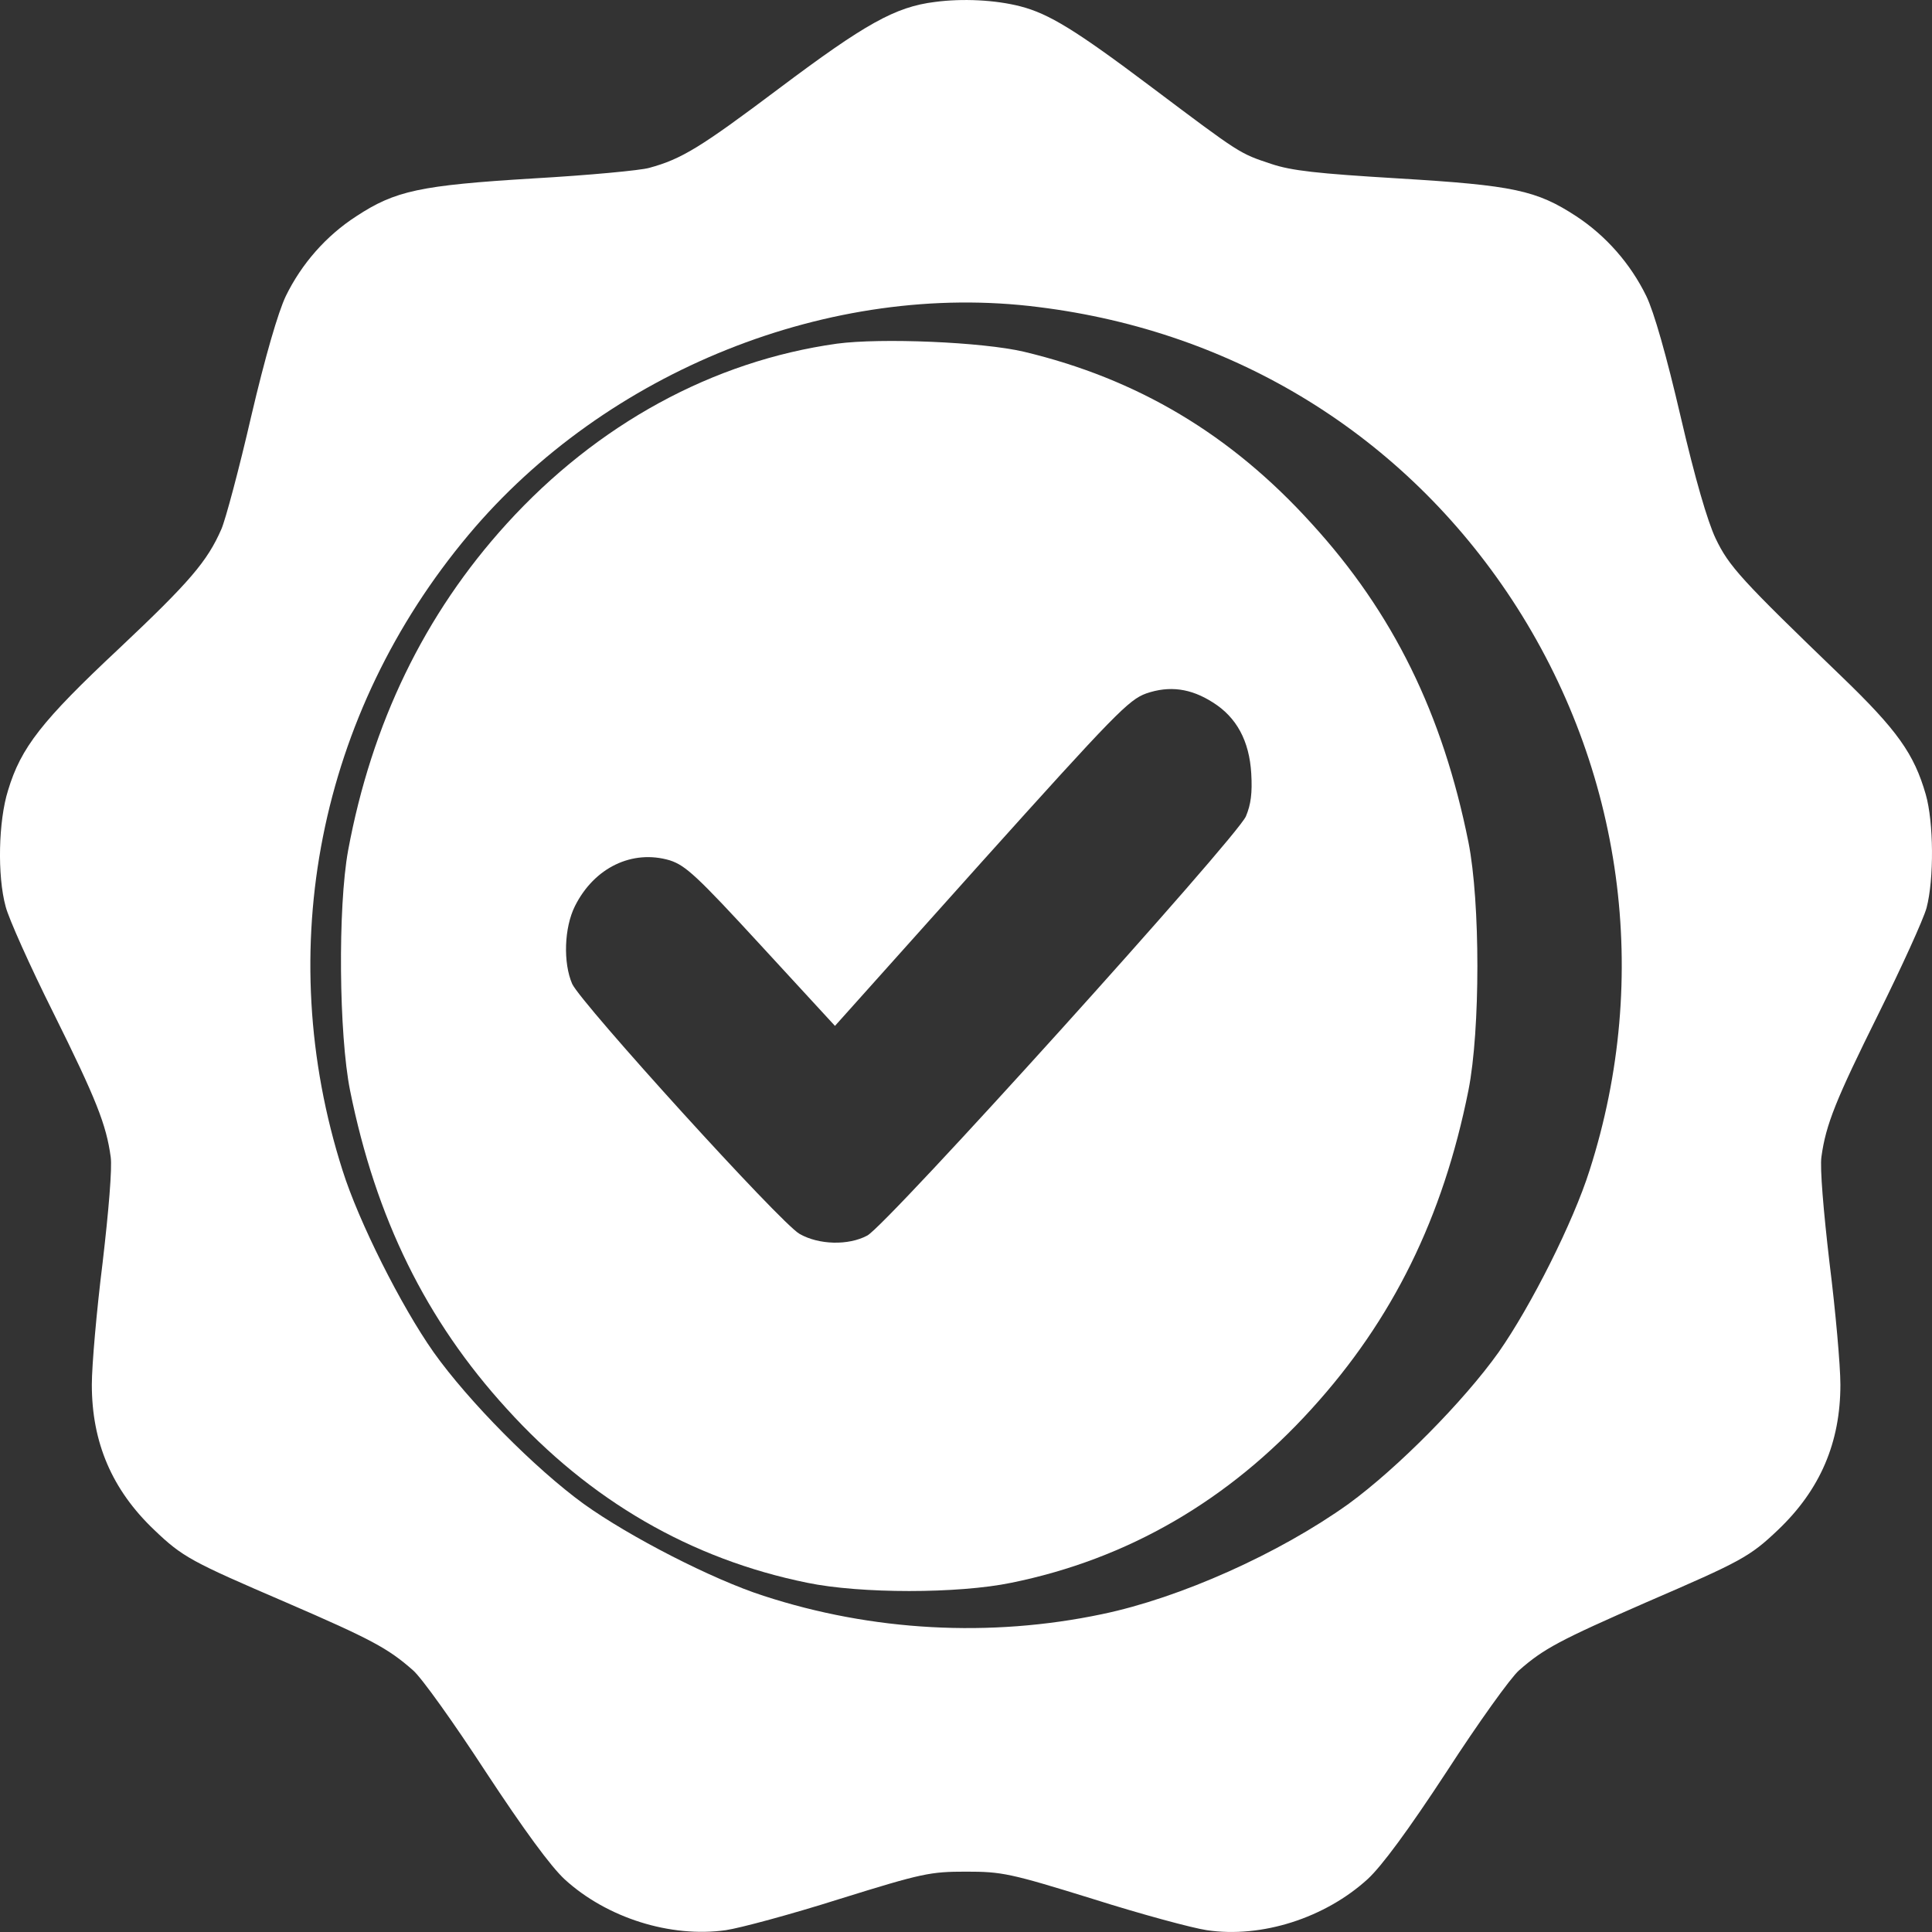 <?xml version="1.0" encoding="UTF-8"?>
<svg xmlns="http://www.w3.org/2000/svg" width="17" height="17" viewBox="0 0 17 17" fill="none">
  <rect x="0" y="0" width="17" height="17" fill="#333333" stroke="none"/>
  <path d="M8.228 0.017C7.877 0.06 7.612 0.21 6.854 0.779C6.167 1.295 6 1.399 5.713 1.477C5.639 1.499 5.182 1.542 4.693 1.57C3.694 1.631 3.478 1.678 3.135 1.903C2.869 2.075 2.653 2.322 2.515 2.605C2.448 2.745 2.334 3.135 2.21 3.665C2.104 4.126 1.984 4.574 1.948 4.656C1.824 4.939 1.672 5.118 1.045 5.709C0.369 6.342 0.184 6.578 0.071 6.954C-0.014 7.223 -0.025 7.706 0.05 7.978C0.075 8.078 0.262 8.497 0.468 8.909C0.85 9.678 0.935 9.897 0.974 10.18C0.988 10.276 0.956 10.656 0.903 11.11C0.85 11.533 0.808 12.016 0.808 12.184C0.808 12.692 0.985 13.108 1.357 13.462C1.608 13.702 1.683 13.741 2.515 14.099C3.269 14.425 3.415 14.504 3.634 14.697C3.709 14.761 3.995 15.162 4.275 15.592C4.612 16.104 4.845 16.422 4.969 16.537C5.341 16.877 5.901 17.052 6.386 16.984C6.51 16.966 6.96 16.845 7.389 16.709C8.115 16.483 8.185 16.469 8.501 16.469C8.816 16.469 8.887 16.483 9.616 16.709C10.045 16.845 10.495 16.966 10.619 16.984C11.101 17.056 11.66 16.877 12.036 16.533C12.159 16.419 12.39 16.107 12.73 15.588C13.006 15.162 13.293 14.761 13.367 14.697C13.583 14.507 13.725 14.432 14.486 14.099C15.322 13.738 15.397 13.698 15.645 13.462C16.017 13.108 16.194 12.692 16.194 12.184C16.194 12.016 16.151 11.533 16.098 11.11C16.045 10.656 16.013 10.276 16.027 10.18C16.066 9.893 16.155 9.675 16.53 8.919C16.732 8.511 16.923 8.093 16.952 7.989C17.019 7.735 17.015 7.233 16.945 6.99C16.842 6.632 16.693 6.424 16.208 5.956C15.315 5.096 15.213 4.982 15.096 4.738C15.025 4.588 14.915 4.212 14.788 3.665C14.664 3.131 14.554 2.745 14.486 2.605C14.348 2.322 14.132 2.075 13.87 1.903C13.52 1.674 13.318 1.631 12.305 1.57C11.589 1.527 11.363 1.502 11.185 1.442C10.906 1.349 10.92 1.359 10.13 0.765C9.464 0.264 9.23 0.121 8.979 0.056C8.759 -0.001 8.469 -0.015 8.228 0.017ZM9.138 2.702C10.87 2.916 12.354 3.833 13.303 5.275C14.281 6.765 14.533 8.594 13.987 10.298C13.845 10.749 13.473 11.49 13.187 11.898C12.879 12.331 12.294 12.921 11.866 13.233C11.256 13.67 10.385 14.06 9.698 14.203C8.71 14.411 7.672 14.353 6.719 14.042C6.273 13.899 5.54 13.523 5.136 13.233C4.707 12.921 4.123 12.331 3.815 11.898C3.528 11.49 3.156 10.749 3.014 10.298C2.394 8.354 2.805 6.278 4.123 4.706C5.331 3.264 7.311 2.469 9.138 2.702Z" fill="white"></path>
  <path d="M7.364 3.024C6.272 3.177 5.256 3.732 4.459 4.608C3.734 5.405 3.27 6.367 3.063 7.484C2.972 7.984 2.982 9.102 3.08 9.594C3.307 10.719 3.748 11.617 4.459 12.396C5.191 13.204 6.079 13.719 7.103 13.927C7.57 14.024 8.431 14.024 8.899 13.927C9.922 13.719 10.81 13.204 11.542 12.396C12.254 11.613 12.697 10.715 12.921 9.594C13.026 9.064 13.026 7.939 12.921 7.41C12.694 6.281 12.26 5.394 11.542 4.608C10.83 3.821 10.007 3.333 9.01 3.095C8.644 3.009 7.753 2.972 7.364 3.024ZM10.671 6.18C10.881 6.311 10.993 6.519 11.01 6.806C11.02 6.978 11.007 7.078 10.963 7.183C10.884 7.369 7.804 10.782 7.631 10.872C7.465 10.961 7.204 10.954 7.035 10.857C6.869 10.764 5.117 8.833 5.035 8.658C4.954 8.472 4.964 8.163 5.059 7.973C5.229 7.633 5.564 7.473 5.893 7.57C6.032 7.615 6.13 7.704 6.699 8.323L7.347 9.027L8.631 7.593C9.81 6.281 9.932 6.158 10.085 6.102C10.291 6.031 10.478 6.057 10.671 6.18Z" fill="white"></path>
</svg>
